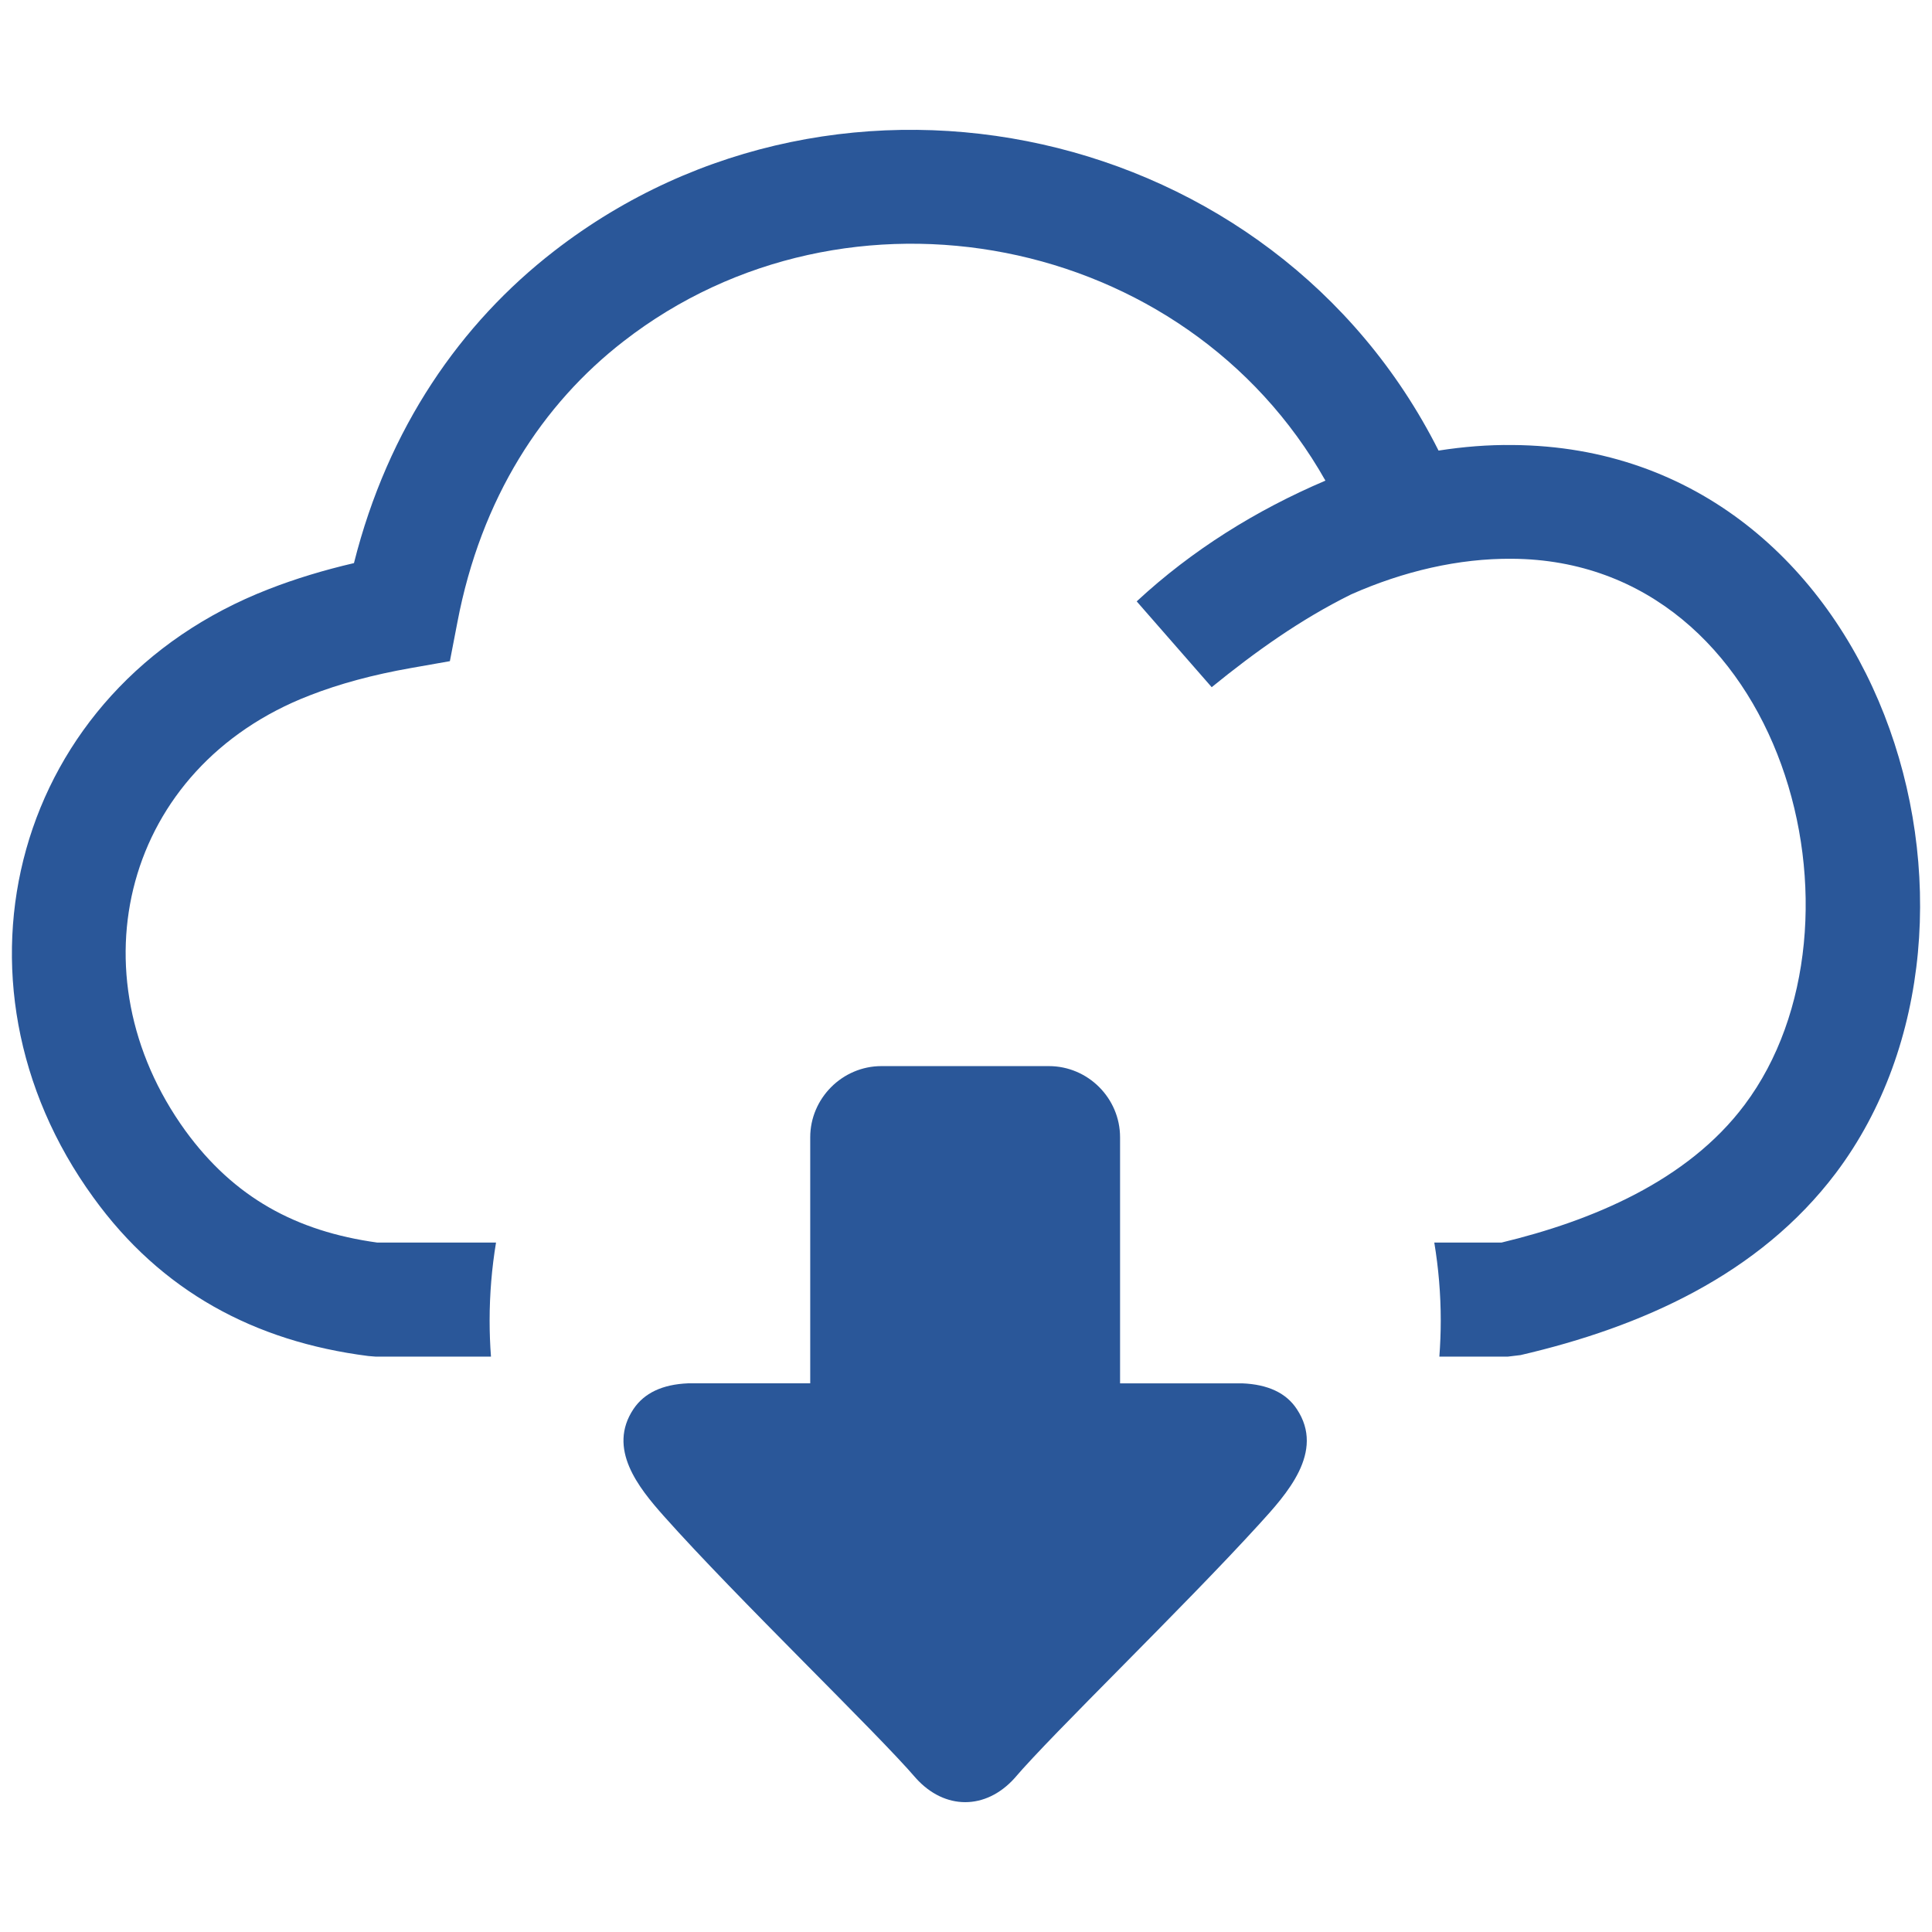 <?xml version="1.0" encoding="utf-8"?>
<!DOCTYPE svg PUBLIC "-//W3C//DTD SVG 1.1//EN" "http://www.w3.org/Graphics/SVG/1.1/DTD/svg11.dtd">
<svg xmlns="http://www.w3.org/2000/svg" xmlns:xlink="http://www.w3.org/1999/xlink" version="1.1" id="Ebene_1" x="0px" y="0px" width="100" height="100" viewBox="0 0 283.46 283.46" enable-background="new 0 0 283.46 283.46" xml:space="preserve">
<g>
	<path fill="#2A5799" d="M129.322,156.417h24.563c5.744,0,10.449,4.703,10.449,10.451v36.094h17.928   c3.771,0.156,6.451,1.416,7.998,3.767c4.201,6.3-1.525,12.519-5.51,16.897c-11.283,12.385-30.336,30.729-35.91,37.279   c-4.221,4.674-10.227,4.674-14.446,0c-5.753-6.72-26.27-26.414-36.997-38.467c-3.73-4.193-8.329-9.902-4.451-15.711   c1.584-2.35,4.237-3.609,8.011-3.768h17.918v-36.092C118.873,161.151,123.583,156.417,129.322,156.417 M198.239,87.208   c-7.423,3.668-14.054,8.404-20.461,13.615l-11.004-12.589c8.093-7.512,17.542-13.397,27.69-17.716   C173.928,34.14,124.254,24.62,91.501,50.064C79.612,59.27,70.578,73.046,67.107,91.303l-1.101,5.703l-5.68,1.002   c-5.568,0.979-10.55,2.322-14.911,4.029c-27.232,10.536-34.875,40.841-18.216,63.862c7.131,9.789,16.218,14.754,28.146,16.408   h17.431c-0.617,3.726-0.94,7.553-0.94,11.446c0,1.783,0.066,3.541,0.199,5.285H55.076l-1.048-0.086   c-16.7-2.127-30.416-9.531-40.328-23.261c-23.114-31.83-11.734-74.723,25.732-89.256c3.909-1.526,8.099-2.794,12.5-3.817   c5.003-19.871,15.667-35.176,29.38-45.79C123.52,4.124,186.88,18.063,211.062,66.11c3.641-0.568,7.271-0.864,10.891-0.818   c54.08,0.396,75.467,69.559,47.402,106.813c-11.254,14.917-28.505,22.59-46.264,26.712l-1.871,0.224h-10.04   c0.13-1.744,0.204-3.502,0.204-5.287c0-3.894-0.33-7.721-0.947-11.445h9.854c13.211-3.176,27.297-9.016,35.67-20.208   c19.939-26.553,5.789-79.868-34.121-80.12C214.041,81.915,205.919,83.8,198.239,87.208"/>
</g>
</svg>
